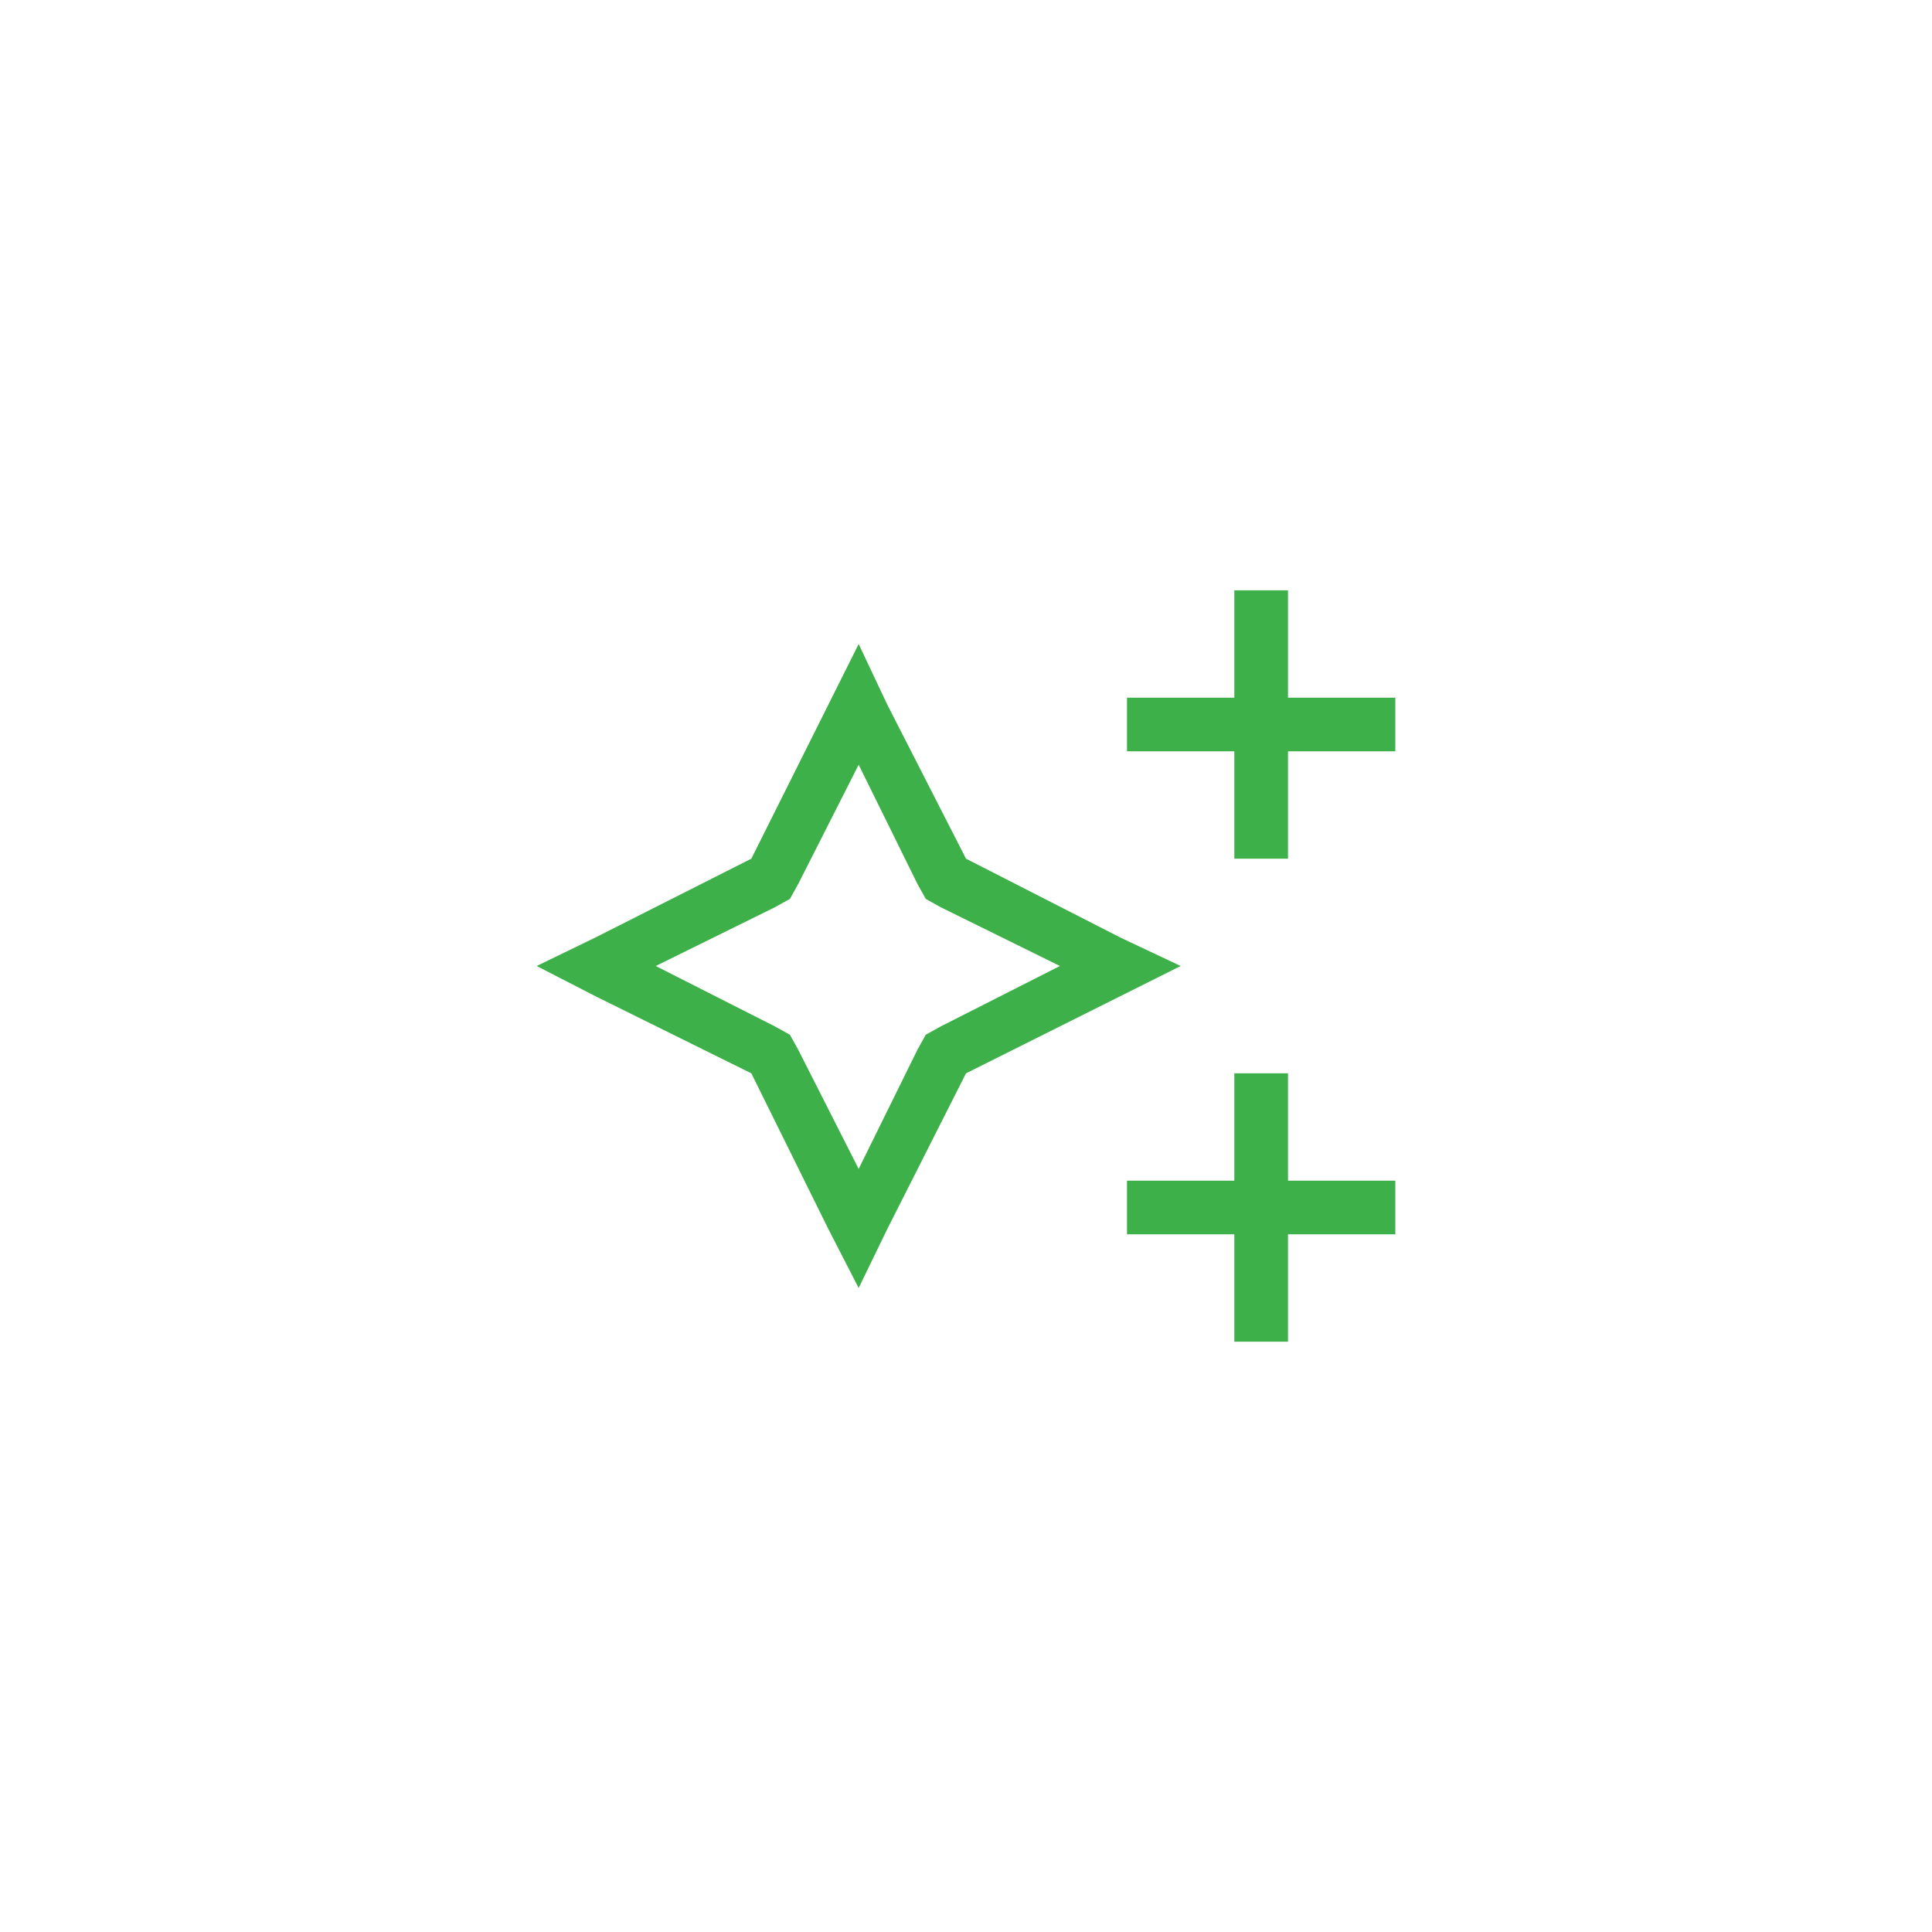 <?xml version="1.0" encoding="UTF-8"?>
<svg xmlns="http://www.w3.org/2000/svg" width="72" height="72" viewBox="0 0 72 72" fill="none">
  <path d="M48 22V23V26H51H52V28H51H48V31V32H46V31V28H43H42V26H43H46V23V22H48ZM48 40V41V44H51H52V46H51H48V49V50H46V49V46H43H42V44H43H46V41V40H48ZM41.75 37.125L36 40L33.062 45.812L32 48L30.875 45.812L28 40L22.188 37.125L20 36L22.188 34.938L28 32L30.875 26.25L32 24L33.062 26.25L36 32L41.75 34.938L44 36L41.75 37.125ZM34.188 39.125L34.5 38.562L35.062 38.25L39.5 36L35.062 33.812L34.5 33.5L34.188 32.938L32 28.5L29.75 32.938L29.438 33.5L28.875 33.812L24.438 36L28.875 38.25L29.438 38.562L29.75 39.125L32 43.562L34.188 39.125Z" fill="#3EB049"></path>
</svg>
